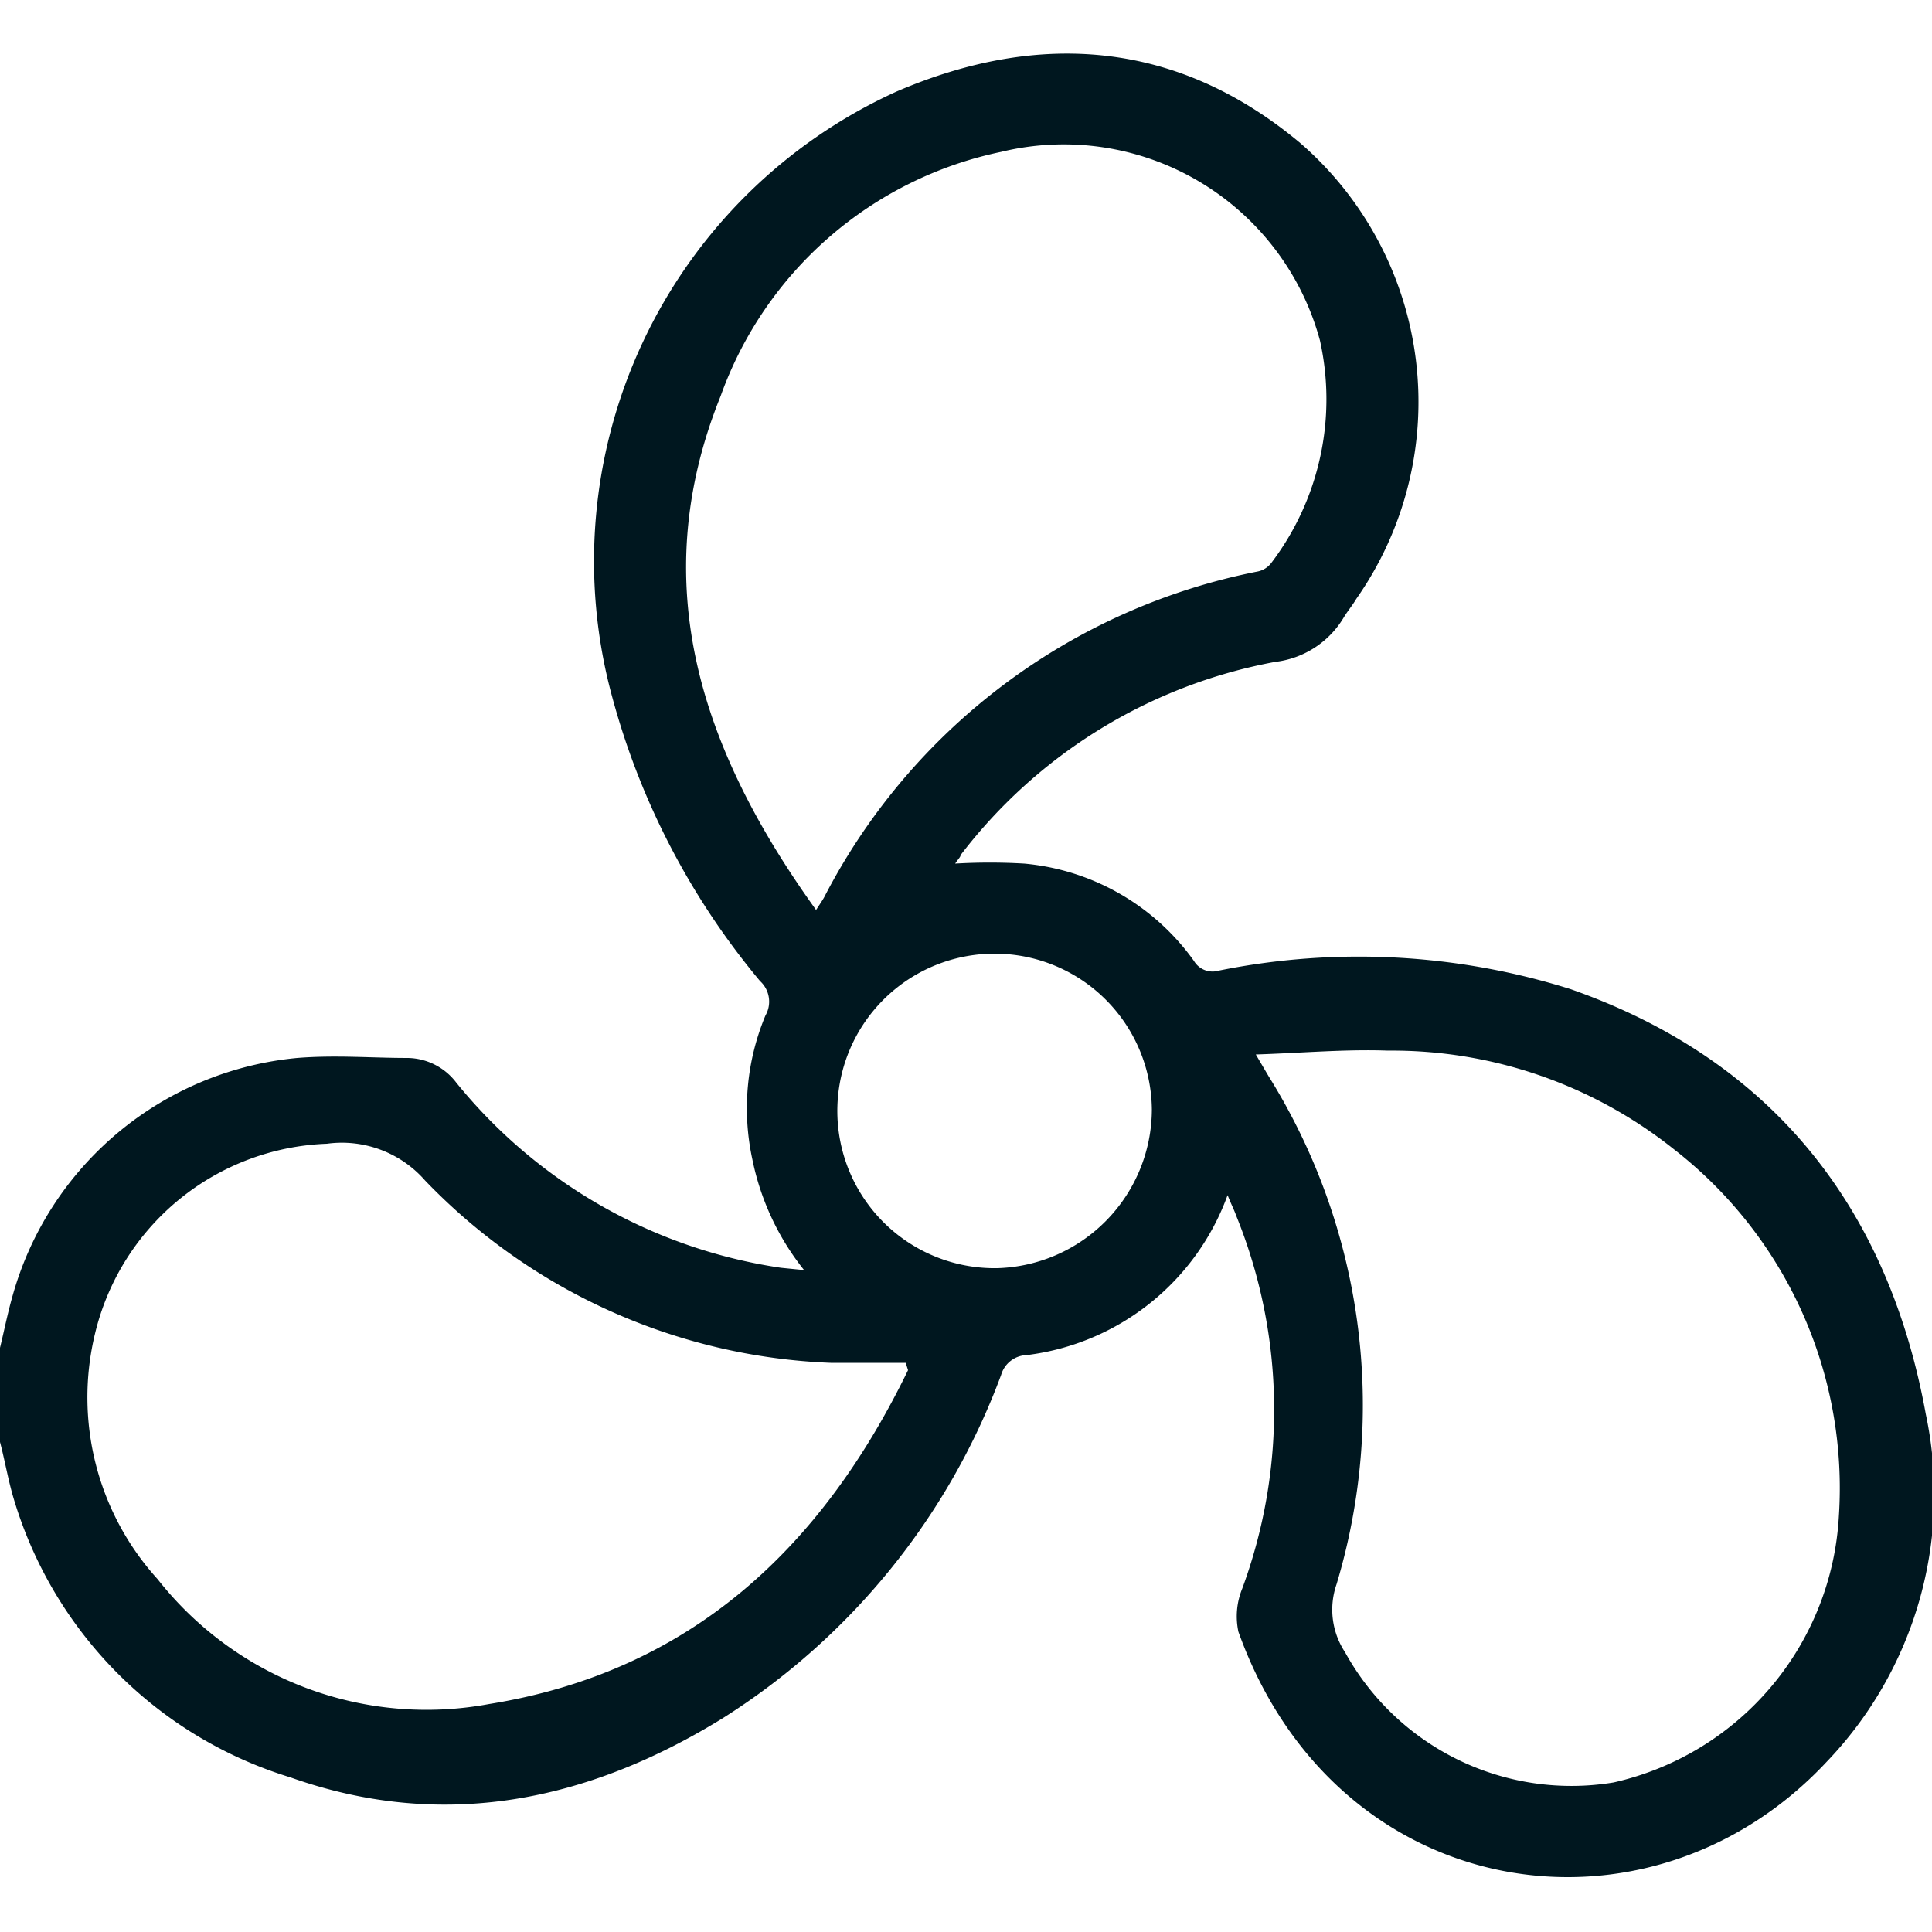 <svg id="Слой_1" data-name="Слой 1" xmlns="http://www.w3.org/2000/svg" viewBox="0 0 50 50"><defs><style>.cls-1{fill:#00171f;}</style></defs><path class="cls-1" d="M0,34.88c.11-.45.2-.91.33-1.36a8.47,8.47,0,0,1,7.36-6.14c1-.08,1.91,0,2.87,0a1.61,1.61,0,0,1,1.25.64,13.31,13.31,0,0,0,8.4,4.79l.6.06A6.73,6.73,0,0,1,19.47,30a6.24,6.24,0,0,1,.34-3.72.72.72,0,0,0-.14-.89,19.29,19.29,0,0,1-3.82-7.33A13.35,13.35,0,0,1,23.2,2.37c3.72-1.6,7.3-1.31,10.46,1.34A8.87,8.87,0,0,1,35.1,15.5c-.1.17-.23.32-.33.49A2.39,2.39,0,0,1,33,17.13a13.28,13.28,0,0,0-8.14,5c0,.05-.07.11-.14.22a15.19,15.19,0,0,1,1.79,0,6.07,6.07,0,0,1,4.39,2.52.56.56,0,0,0,.64.25,18.27,18.27,0,0,1,9.11.48c5.22,1.83,8.22,5.66,9.19,11a10,10,0,0,1-2.57,9c-4.61,4.93-12.69,3.7-15.22-3.37a1.9,1.9,0,0,1,.1-1.12A13.36,13.36,0,0,0,32,31.48c-.06-.17-.14-.32-.23-.55a6.36,6.36,0,0,1-5.2,4.14.71.71,0,0,0-.66.51,17.83,17.83,0,0,1-7.21,8.89C15.21,46.62,11.47,47.4,7.52,46A10.75,10.75,0,0,1,.35,38.77c-.14-.47-.23-1-.35-1.45Zm32.5-7.59.33.56A16.09,16.09,0,0,1,34.59,41a2,2,0,0,0,.22,1.76,6.69,6.69,0,0,0,6.95,3.37,7.49,7.49,0,0,0,5.83-6.89,11.1,11.1,0,0,0-4.26-9.49,11.7,11.7,0,0,0-7.41-2.56C34.82,27.15,33.72,27.25,32.5,27.29ZM21.12,23.55c.11-.17.16-.24.21-.33a16.13,16.13,0,0,1,11.22-8.43.59.59,0,0,0,.35-.22,7,7,0,0,0,1.26-5.76,6.87,6.87,0,0,0-8.25-4.88,9.84,9.84,0,0,0-7.26,6.32C16.68,15.13,18.17,19.45,21.12,23.55ZM23.5,35.46l-.06-.19c-.65,0-1.3,0-1.94,0A15.38,15.38,0,0,1,11,30.55a2.86,2.86,0,0,0-2.54-.95,6.41,6.41,0,0,0-6,4.91,7,7,0,0,0,1.62,6.36,8.85,8.85,0,0,0,8.58,3.23C17.88,43.26,21.27,40.05,23.5,35.46Zm6.31-6.75a4.07,4.07,0,1,0-4,4.11A4.12,4.12,0,0,0,29.81,28.71Z"/></svg>